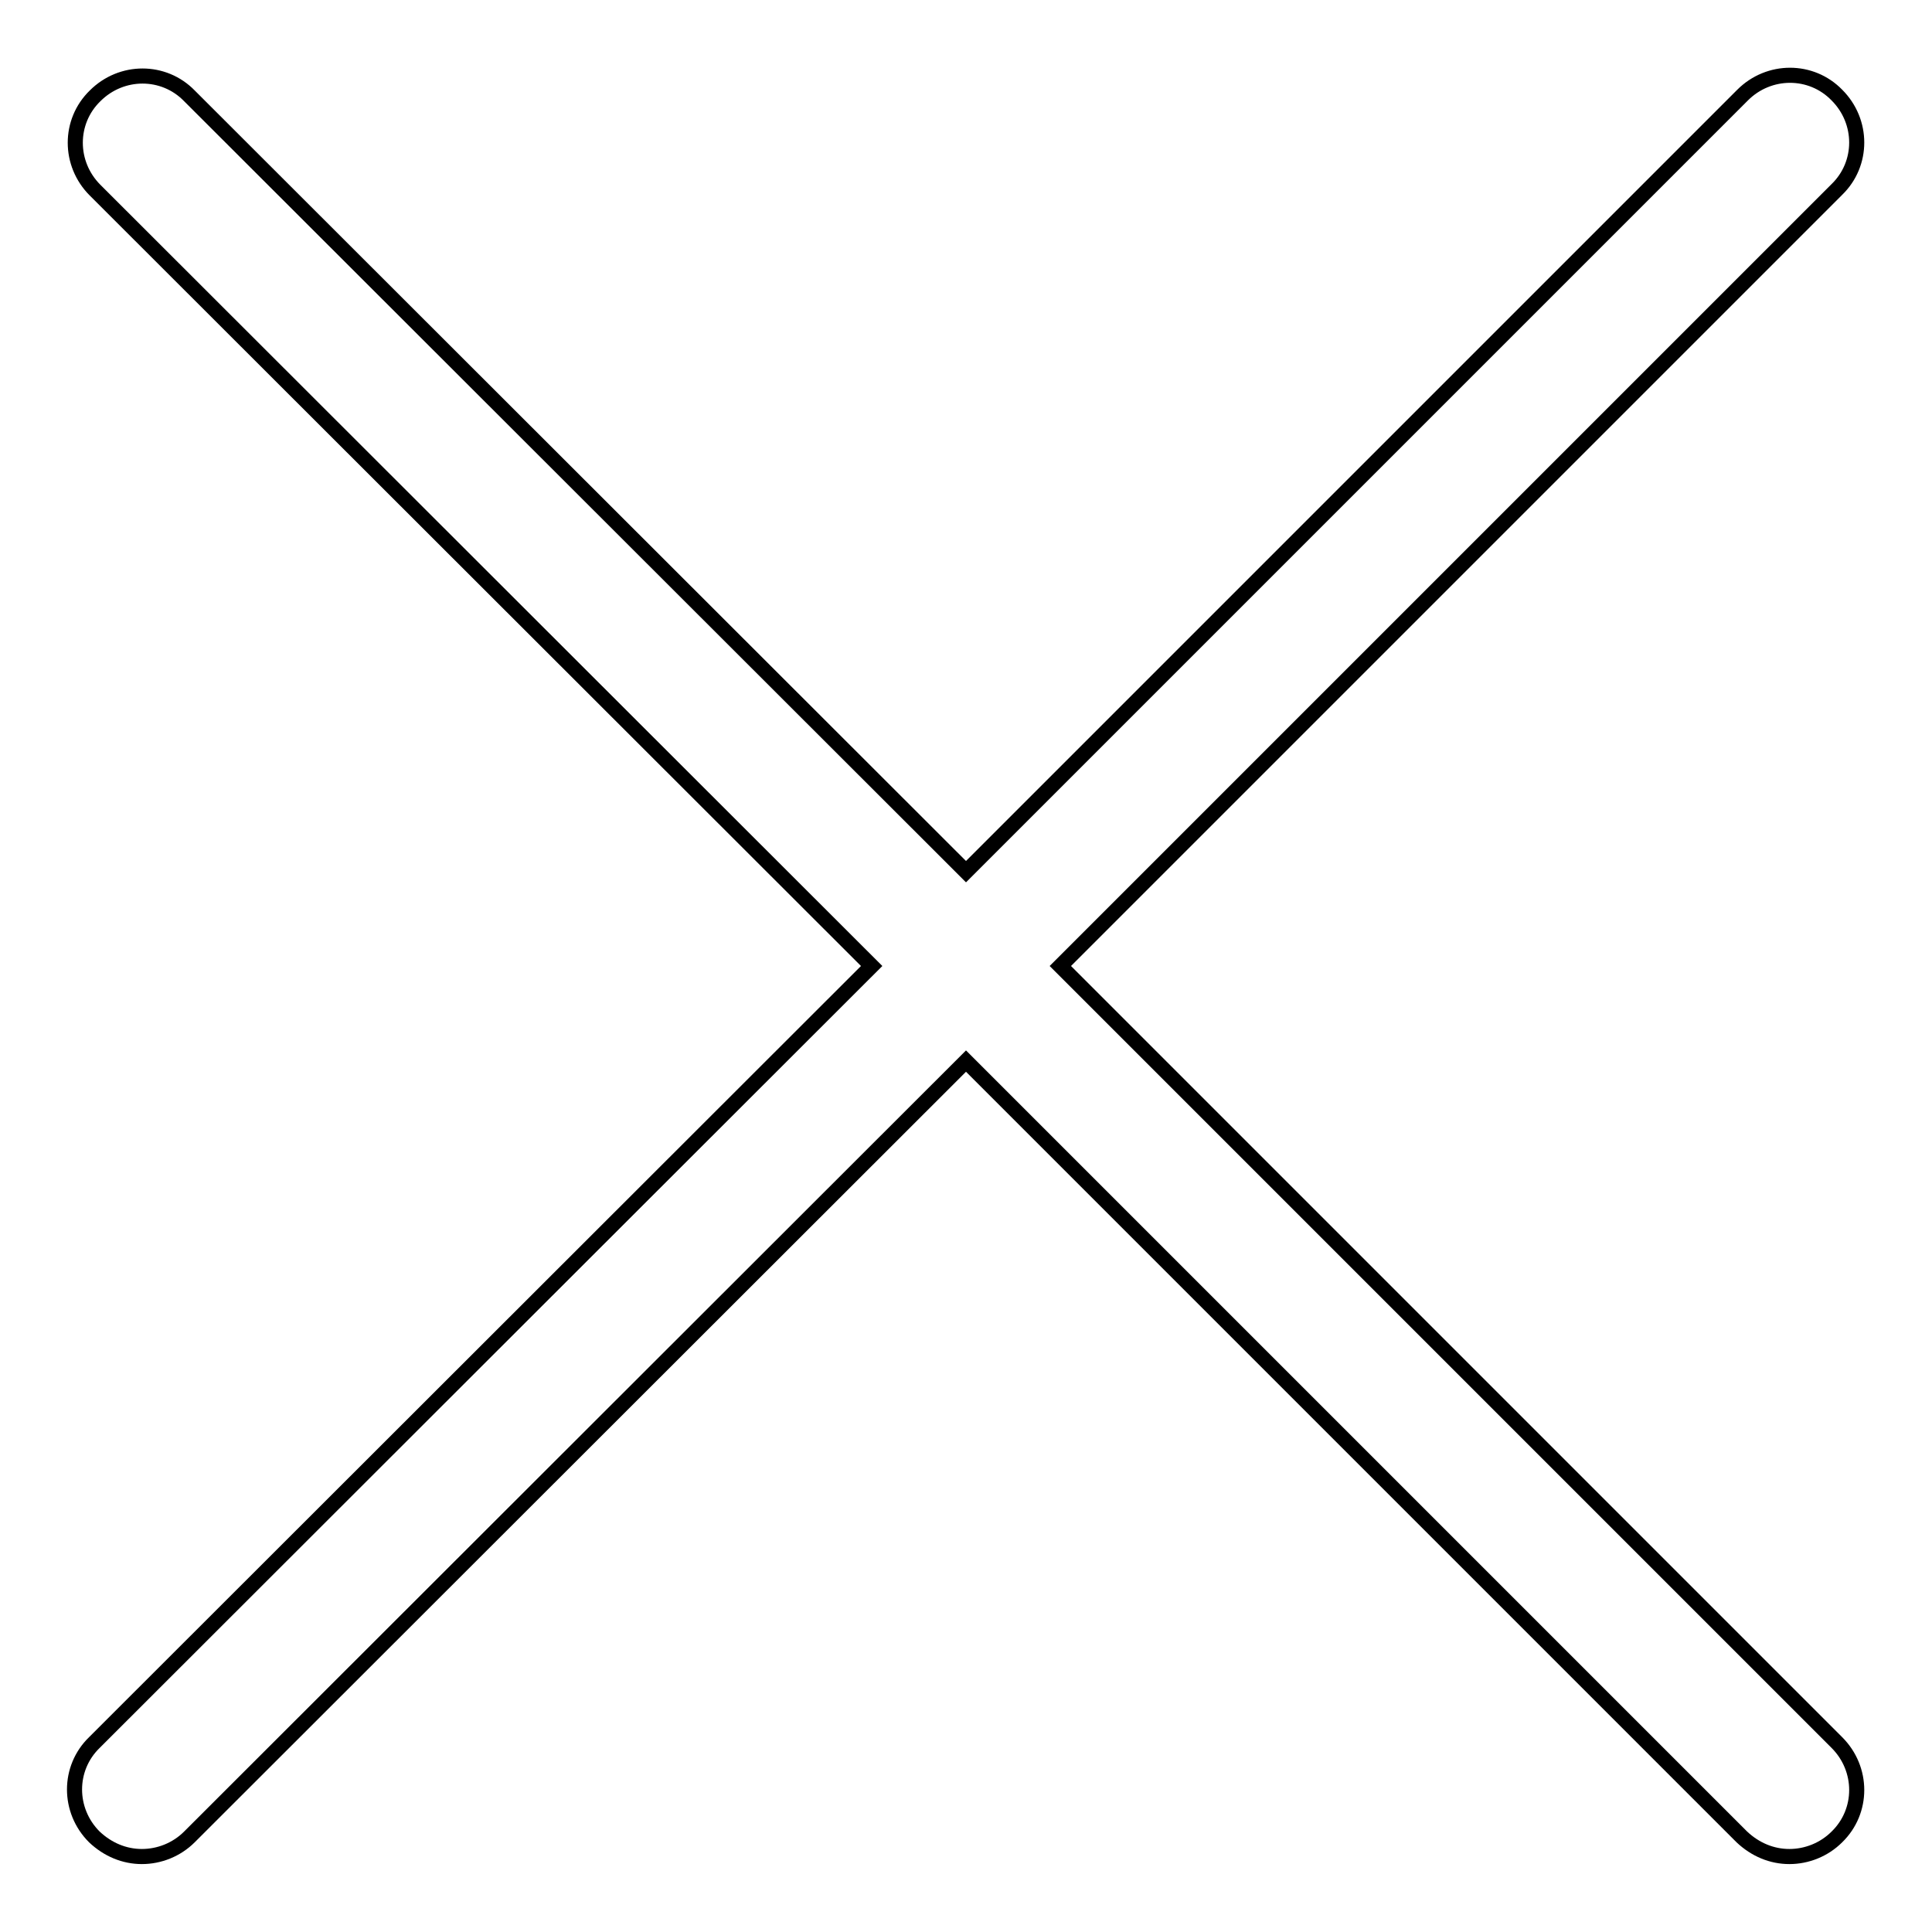 <?xml version="1.0" encoding="utf-8"?>
<!-- Svg Vector Icons : http://www.onlinewebfonts.com/icon -->
<!DOCTYPE svg PUBLIC "-//W3C//DTD SVG 1.1//EN" "http://www.w3.org/Graphics/SVG/1.1/DTD/svg11.dtd">
<svg version="1.1" xmlns="http://www.w3.org/2000/svg" xmlns:xlink="http://www.w3.org/1999/xlink" x="0px" y="0px" viewBox="0 0 256 256" enable-background="new 0 0 256 256" xml:space="preserve">
<g> <path stroke-width="2" fill-opacity="0" stroke="#000000"  d="M243.4,230.9c3.5,3.5,3.5,9.1,0,12.5c-1.7,1.7-4,2.6-6.3,2.6c-2.3,0-4.5-0.9-6.3-2.6L128,140.6L25.1,243.4 c-1.7,1.7-4,2.6-6.3,2.6s-4.5-0.9-6.3-2.6c-3.5-3.5-3.5-9.1,0-12.5L115.5,128L12.6,25.2c-3.5-3.5-3.5-9.1,0-12.5 c3.5-3.5,9.1-3.5,12.5,0L128,115.5L230.9,12.6c3.5-3.5,9.1-3.5,12.5,0c3.5,3.5,3.5,9.1,0,12.5L140.5,128L243.4,230.9z"/></g>
</svg>